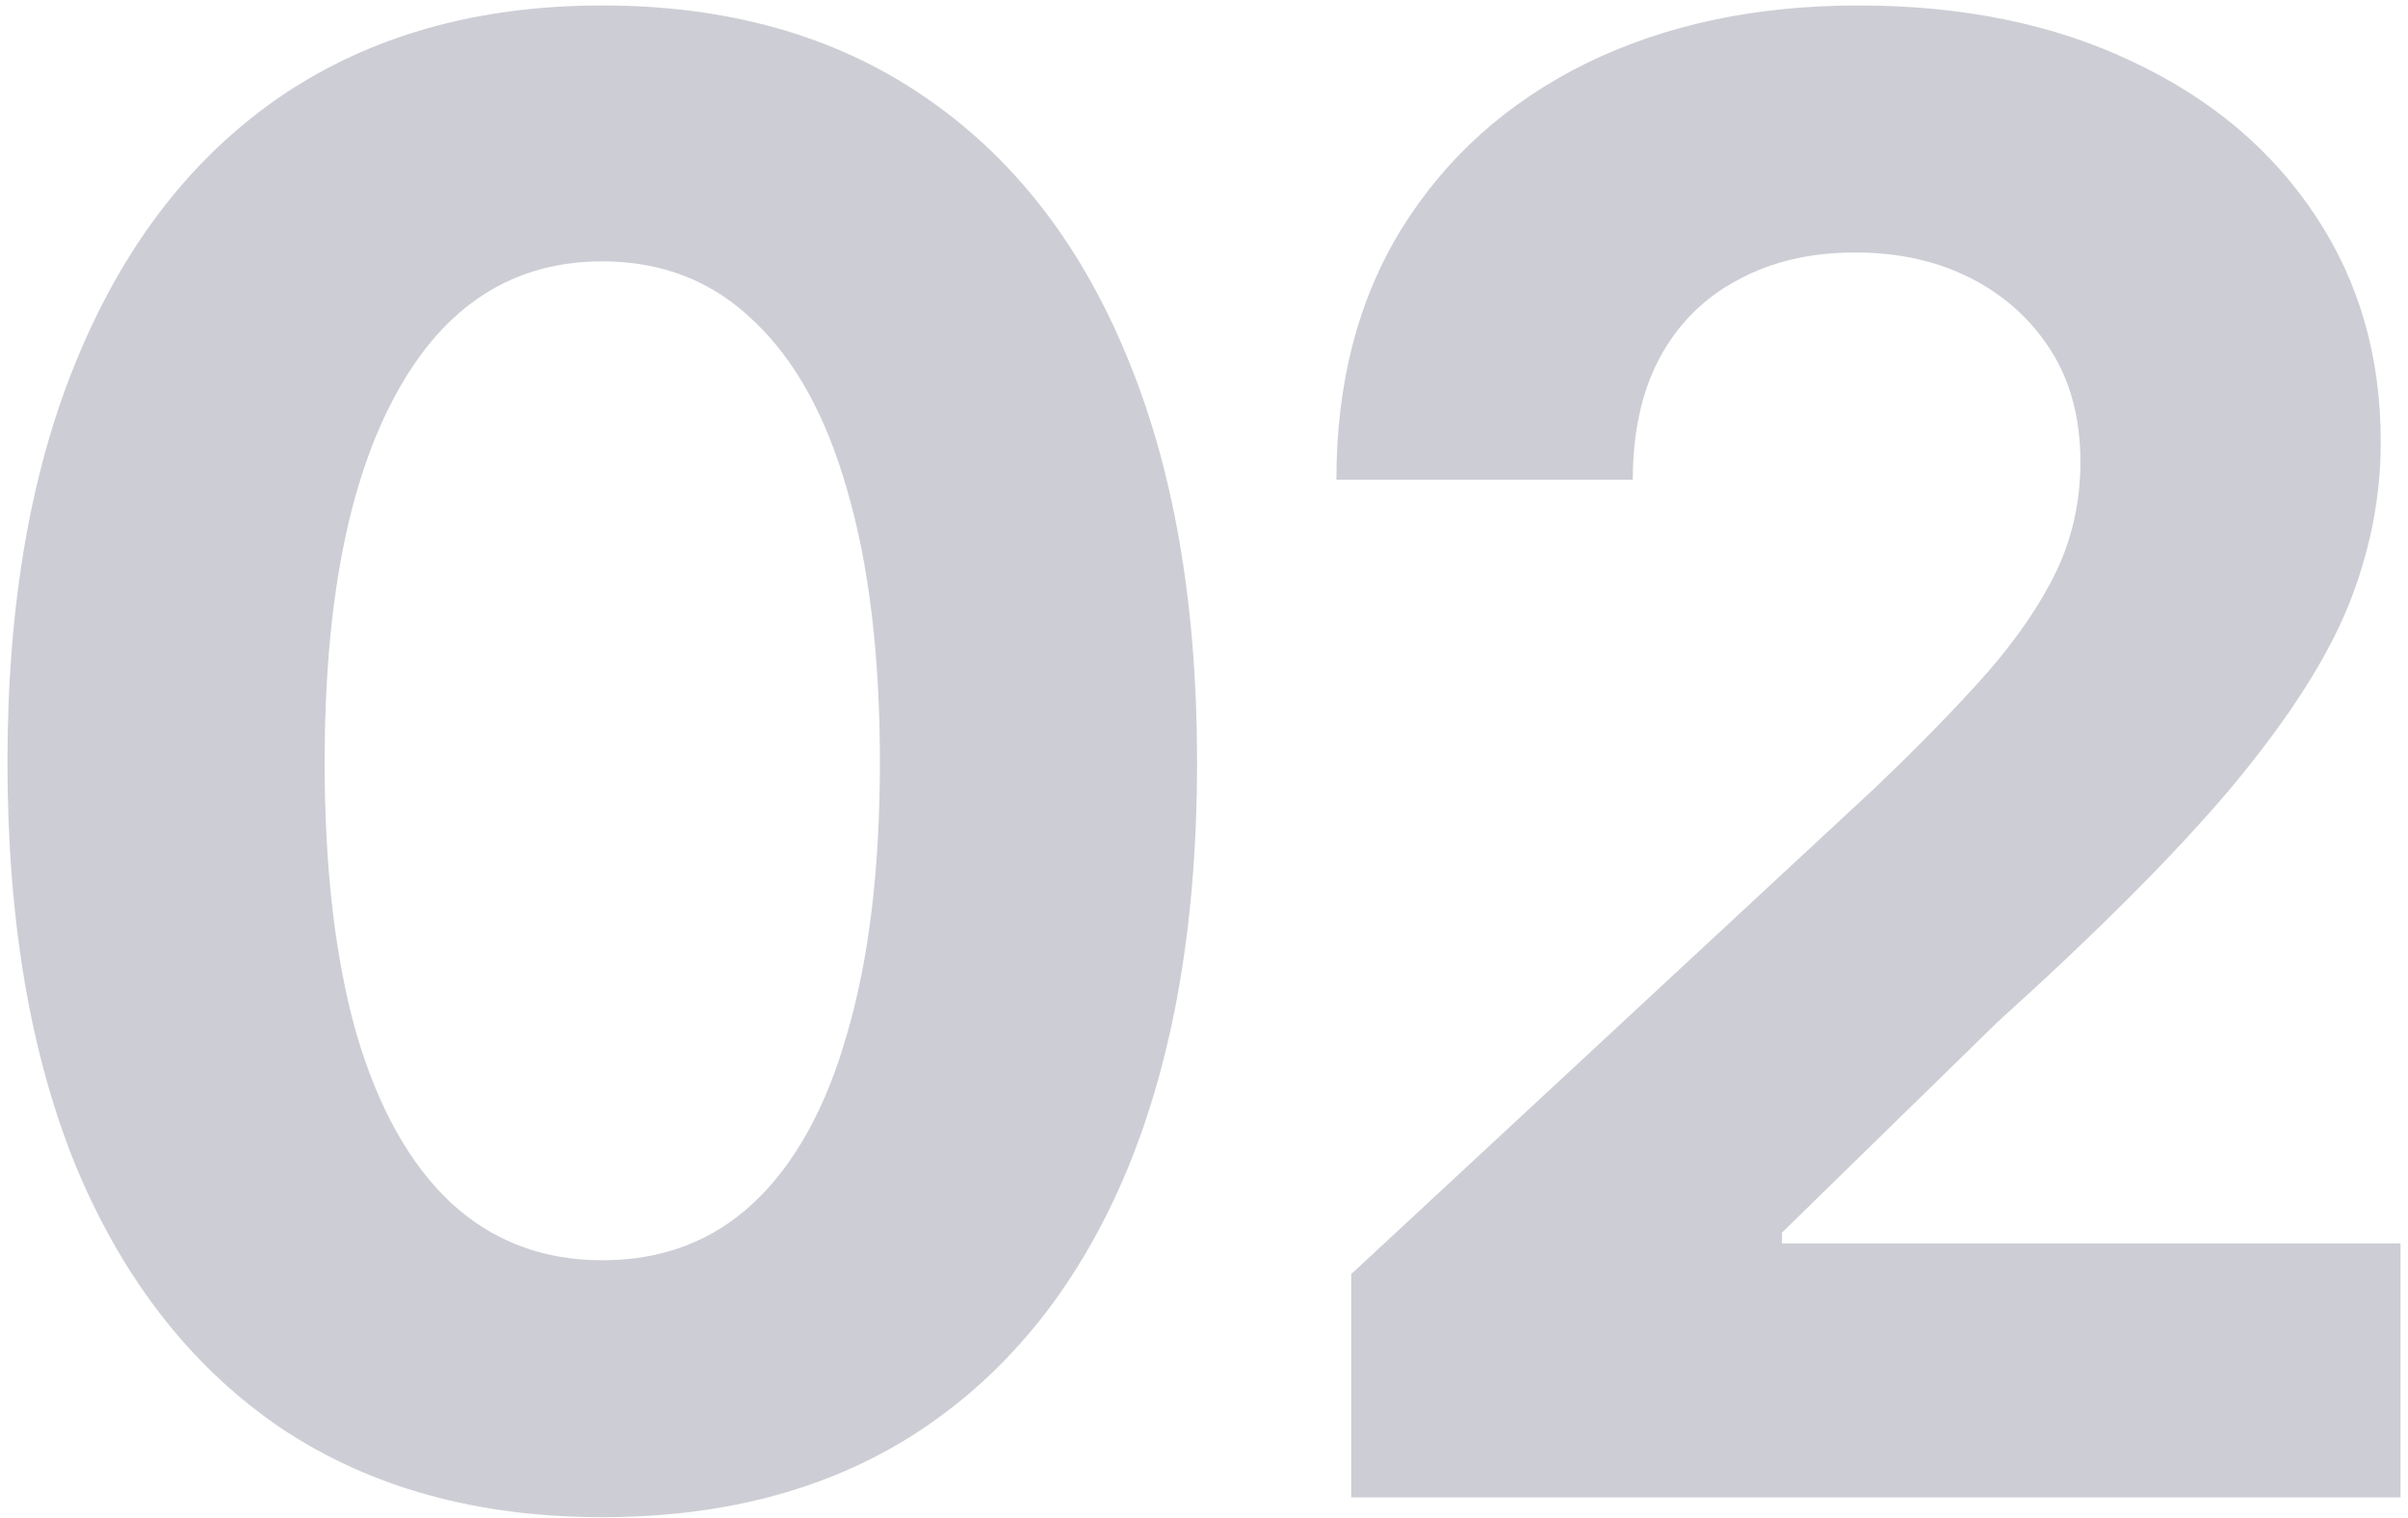 <svg xmlns="http://www.w3.org/2000/svg" width="119" height="75" viewBox="0 0 119 75" fill="none"><path d="M29.764 74.977C23.579 74.977 18.289 73.512 13.895 70.582C9.533 67.62 6.18 63.372 3.836 57.838C1.525 52.272 0.369 45.55 0.369 37.672C0.369 29.827 1.541 23.121 3.885 17.555C6.229 11.956 9.581 7.675 13.943 4.713C18.338 1.751 23.611 0.27 29.764 0.27C35.949 0.27 41.222 1.751 45.584 4.713C49.978 7.675 53.331 11.94 55.643 17.506C57.986 23.072 59.158 29.794 59.158 37.672C59.158 45.55 58.003 52.272 55.691 57.838C53.38 63.372 50.027 67.62 45.633 70.582C41.271 73.512 35.981 74.977 29.764 74.977ZM29.764 62.281C32.726 62.281 35.216 61.337 37.234 59.449C39.285 57.529 40.831 54.729 41.873 51.051C42.947 47.372 43.484 42.913 43.484 37.672C43.484 32.398 42.947 27.922 41.873 24.244C40.831 20.566 39.285 17.766 37.234 15.846C35.216 13.893 32.726 12.916 29.764 12.916C25.369 12.916 21.984 15.081 19.607 19.41C17.231 23.707 16.043 29.794 16.043 37.672C16.043 42.913 16.564 47.372 17.605 51.051C18.68 54.729 20.242 57.529 22.293 59.449C24.344 61.337 26.834 62.281 29.764 62.281ZM66.775 74V62.965L92.654 38.941C94.868 36.825 96.723 34.921 98.221 33.228C99.718 31.503 100.857 29.827 101.639 28.199C102.42 26.539 102.811 24.749 102.811 22.828C102.811 20.68 102.322 18.84 101.346 17.311C100.369 15.781 99.051 14.592 97.391 13.746C95.731 12.9 93.826 12.477 91.678 12.477C89.464 12.477 87.527 12.932 85.867 13.844C84.207 14.723 82.921 16.009 82.01 17.701C81.131 19.361 80.691 21.363 80.691 23.707H66.043C66.043 18.922 67.117 14.788 69.266 11.305C71.447 7.789 74.474 5.071 78.348 3.15C82.254 1.23 86.746 0.27 91.824 0.27C97 0.27 101.525 1.197 105.398 3.053C109.272 4.876 112.283 7.415 114.432 10.67C116.58 13.893 117.654 17.62 117.654 21.852C117.654 24.586 117.117 27.288 116.043 29.957C114.969 32.594 113.064 35.556 110.33 38.844C107.596 42.099 103.722 45.989 98.709 50.514L88.064 60.914V61.451H118.631V74H66.775Z" fill="#CDCDD5"></path></svg>